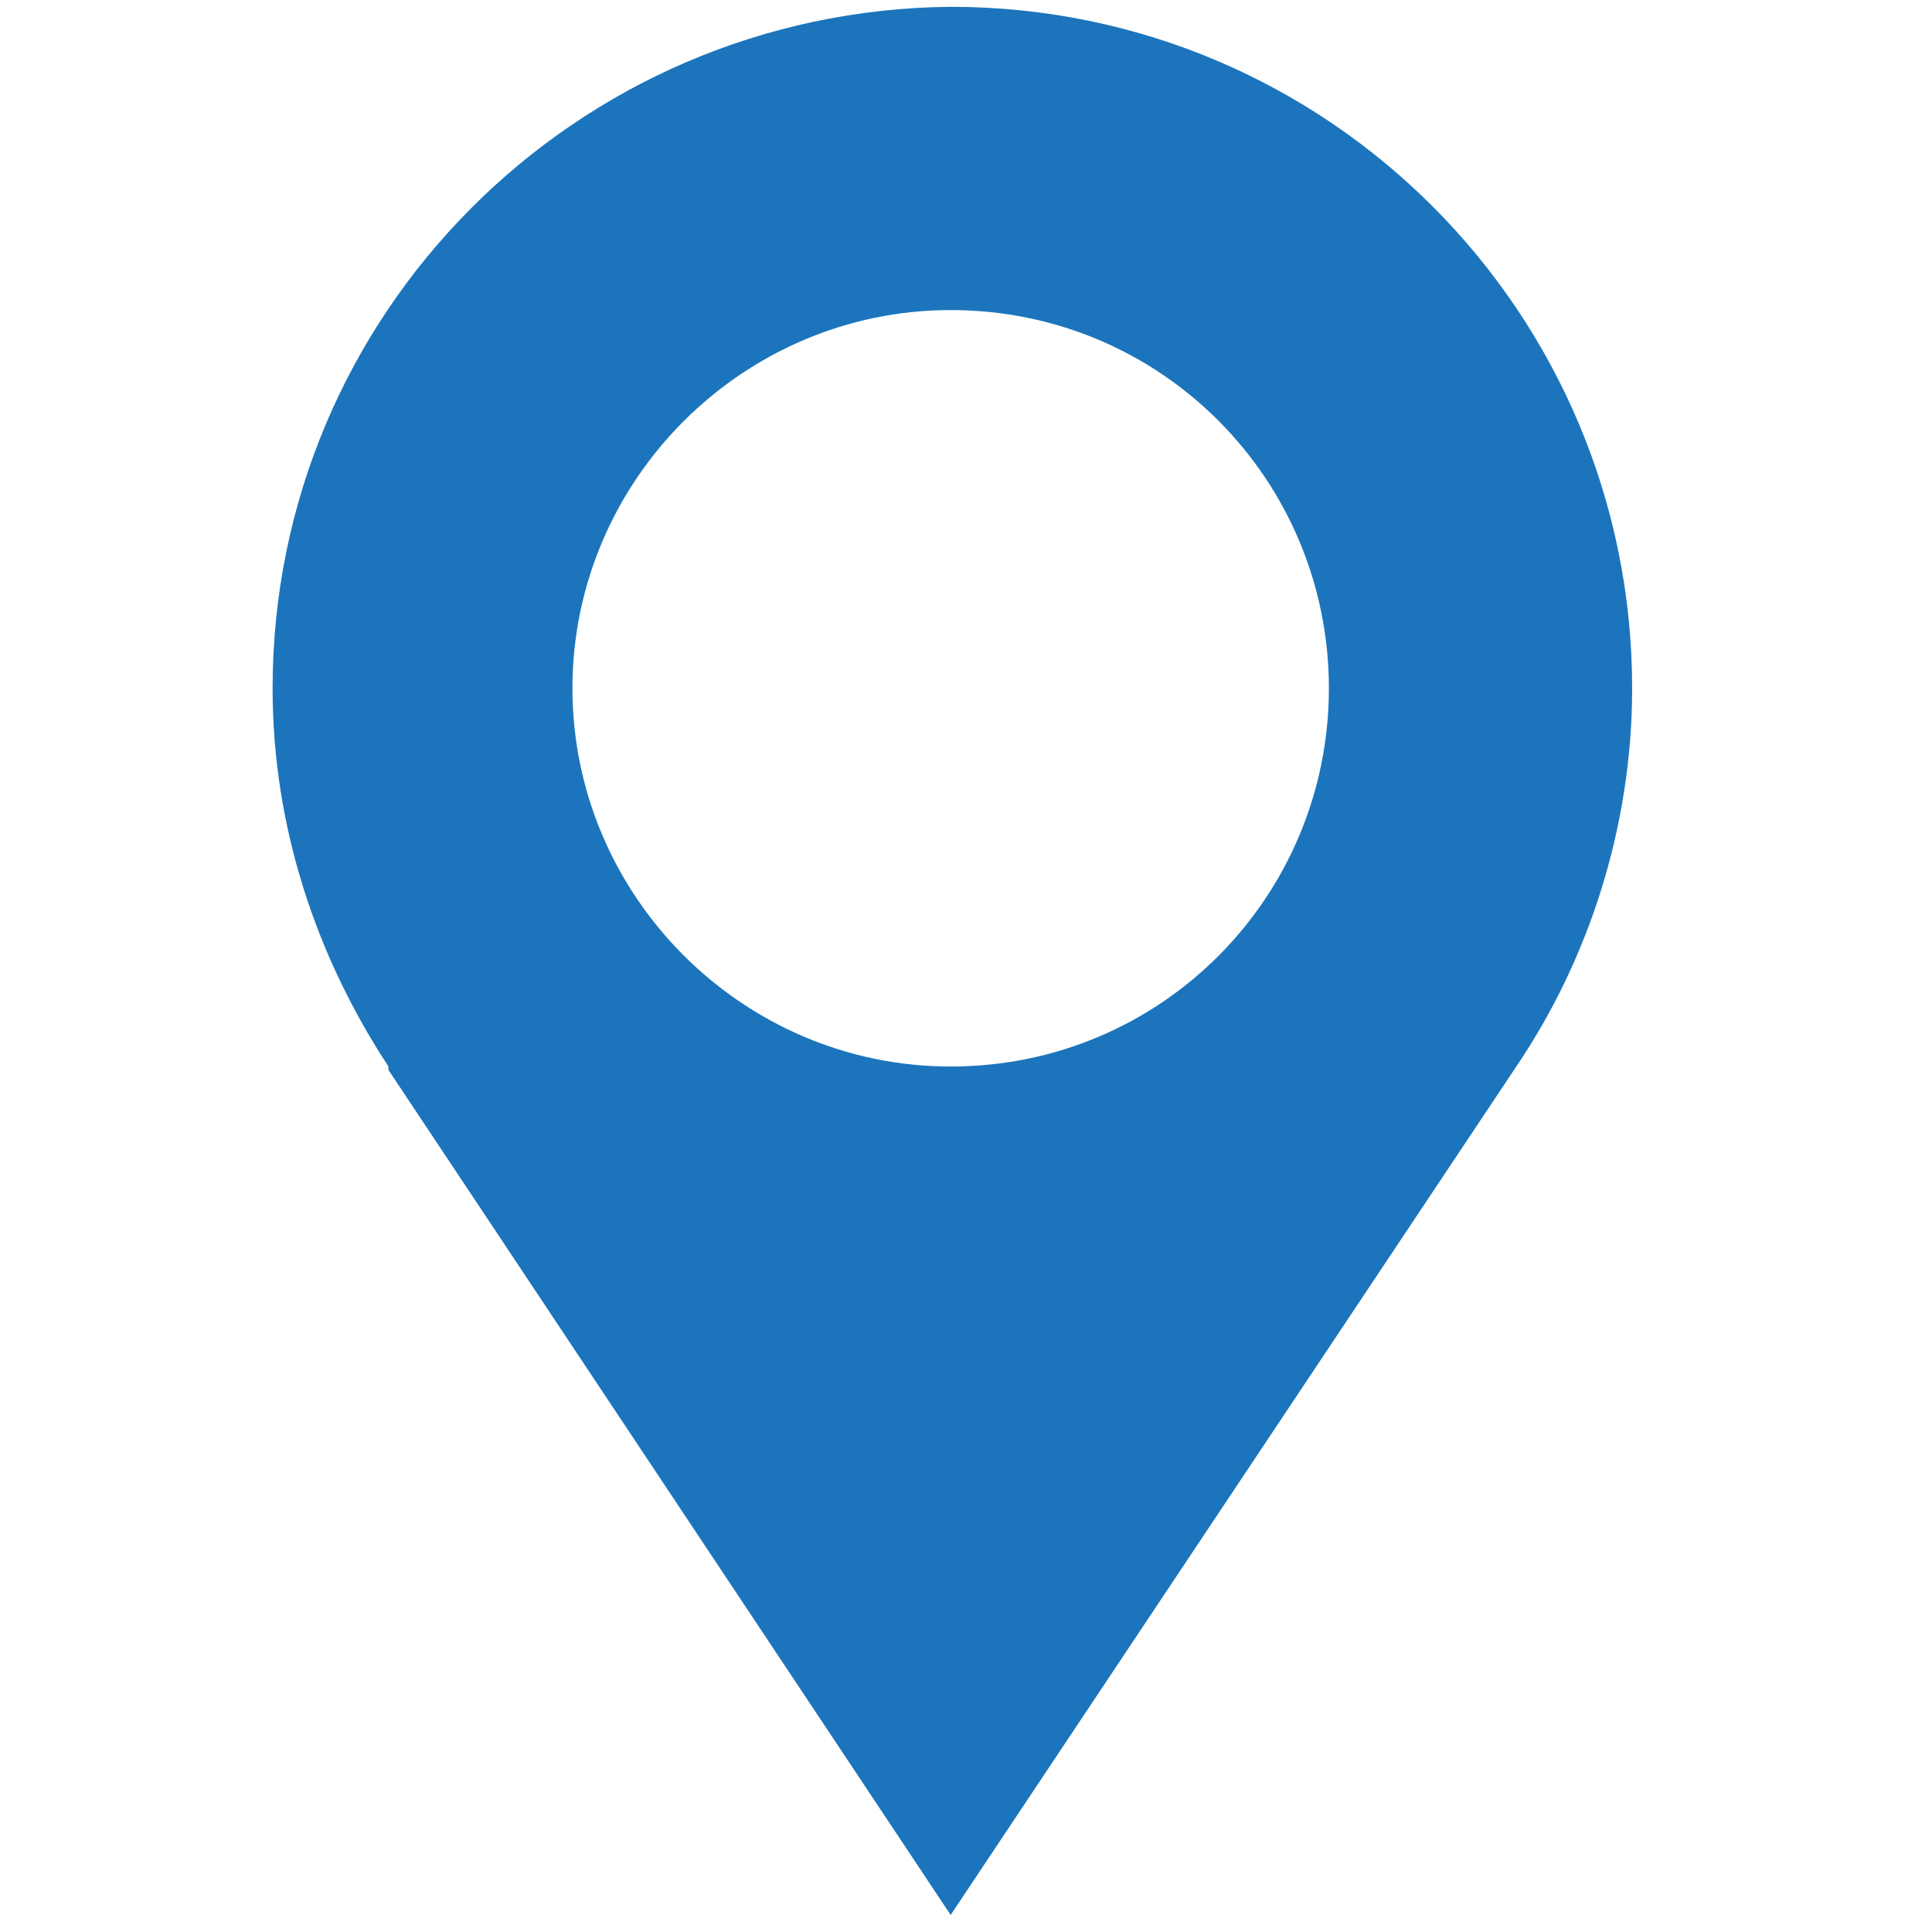 <?xml version="1.0" encoding="utf-8"?>
<!-- Generator: Adobe Illustrator 26.5.0, SVG Export Plug-In . SVG Version: 6.00 Build 0)  -->
<svg version="1.1" id="Layer_1" xmlns="http://www.w3.org/2000/svg" xmlns:xlink="http://www.w3.org/1999/xlink" x="0px" y="0px"
	 viewBox="0 0 56.7 56.7" style="enable-background:new 0 0 56.7 56.7;" xml:space="preserve">
<style type="text/css">
	.st0{fill:#1C75BC;}
</style>
<path class="st0" d="M47.9,20.2c0-11-8.9-20-20-20C16.9,0.3,8,9.2,8,20.2c0,4.1,1.3,7.9,3.4,11.1l0,0v0.1l0,0l16.5,24.8l16.6-24.9h0
	C46.6,28.2,47.9,24.3,47.9,20.2z M27.9,31.3c-6.1,0-11.1-5-11.1-11.1c0-6.1,5-11.1,11.1-11.1c6.2,0,11.1,5,11.1,11.1
	C39,26.3,34.1,31.3,27.9,31.3z"/>
</svg>
